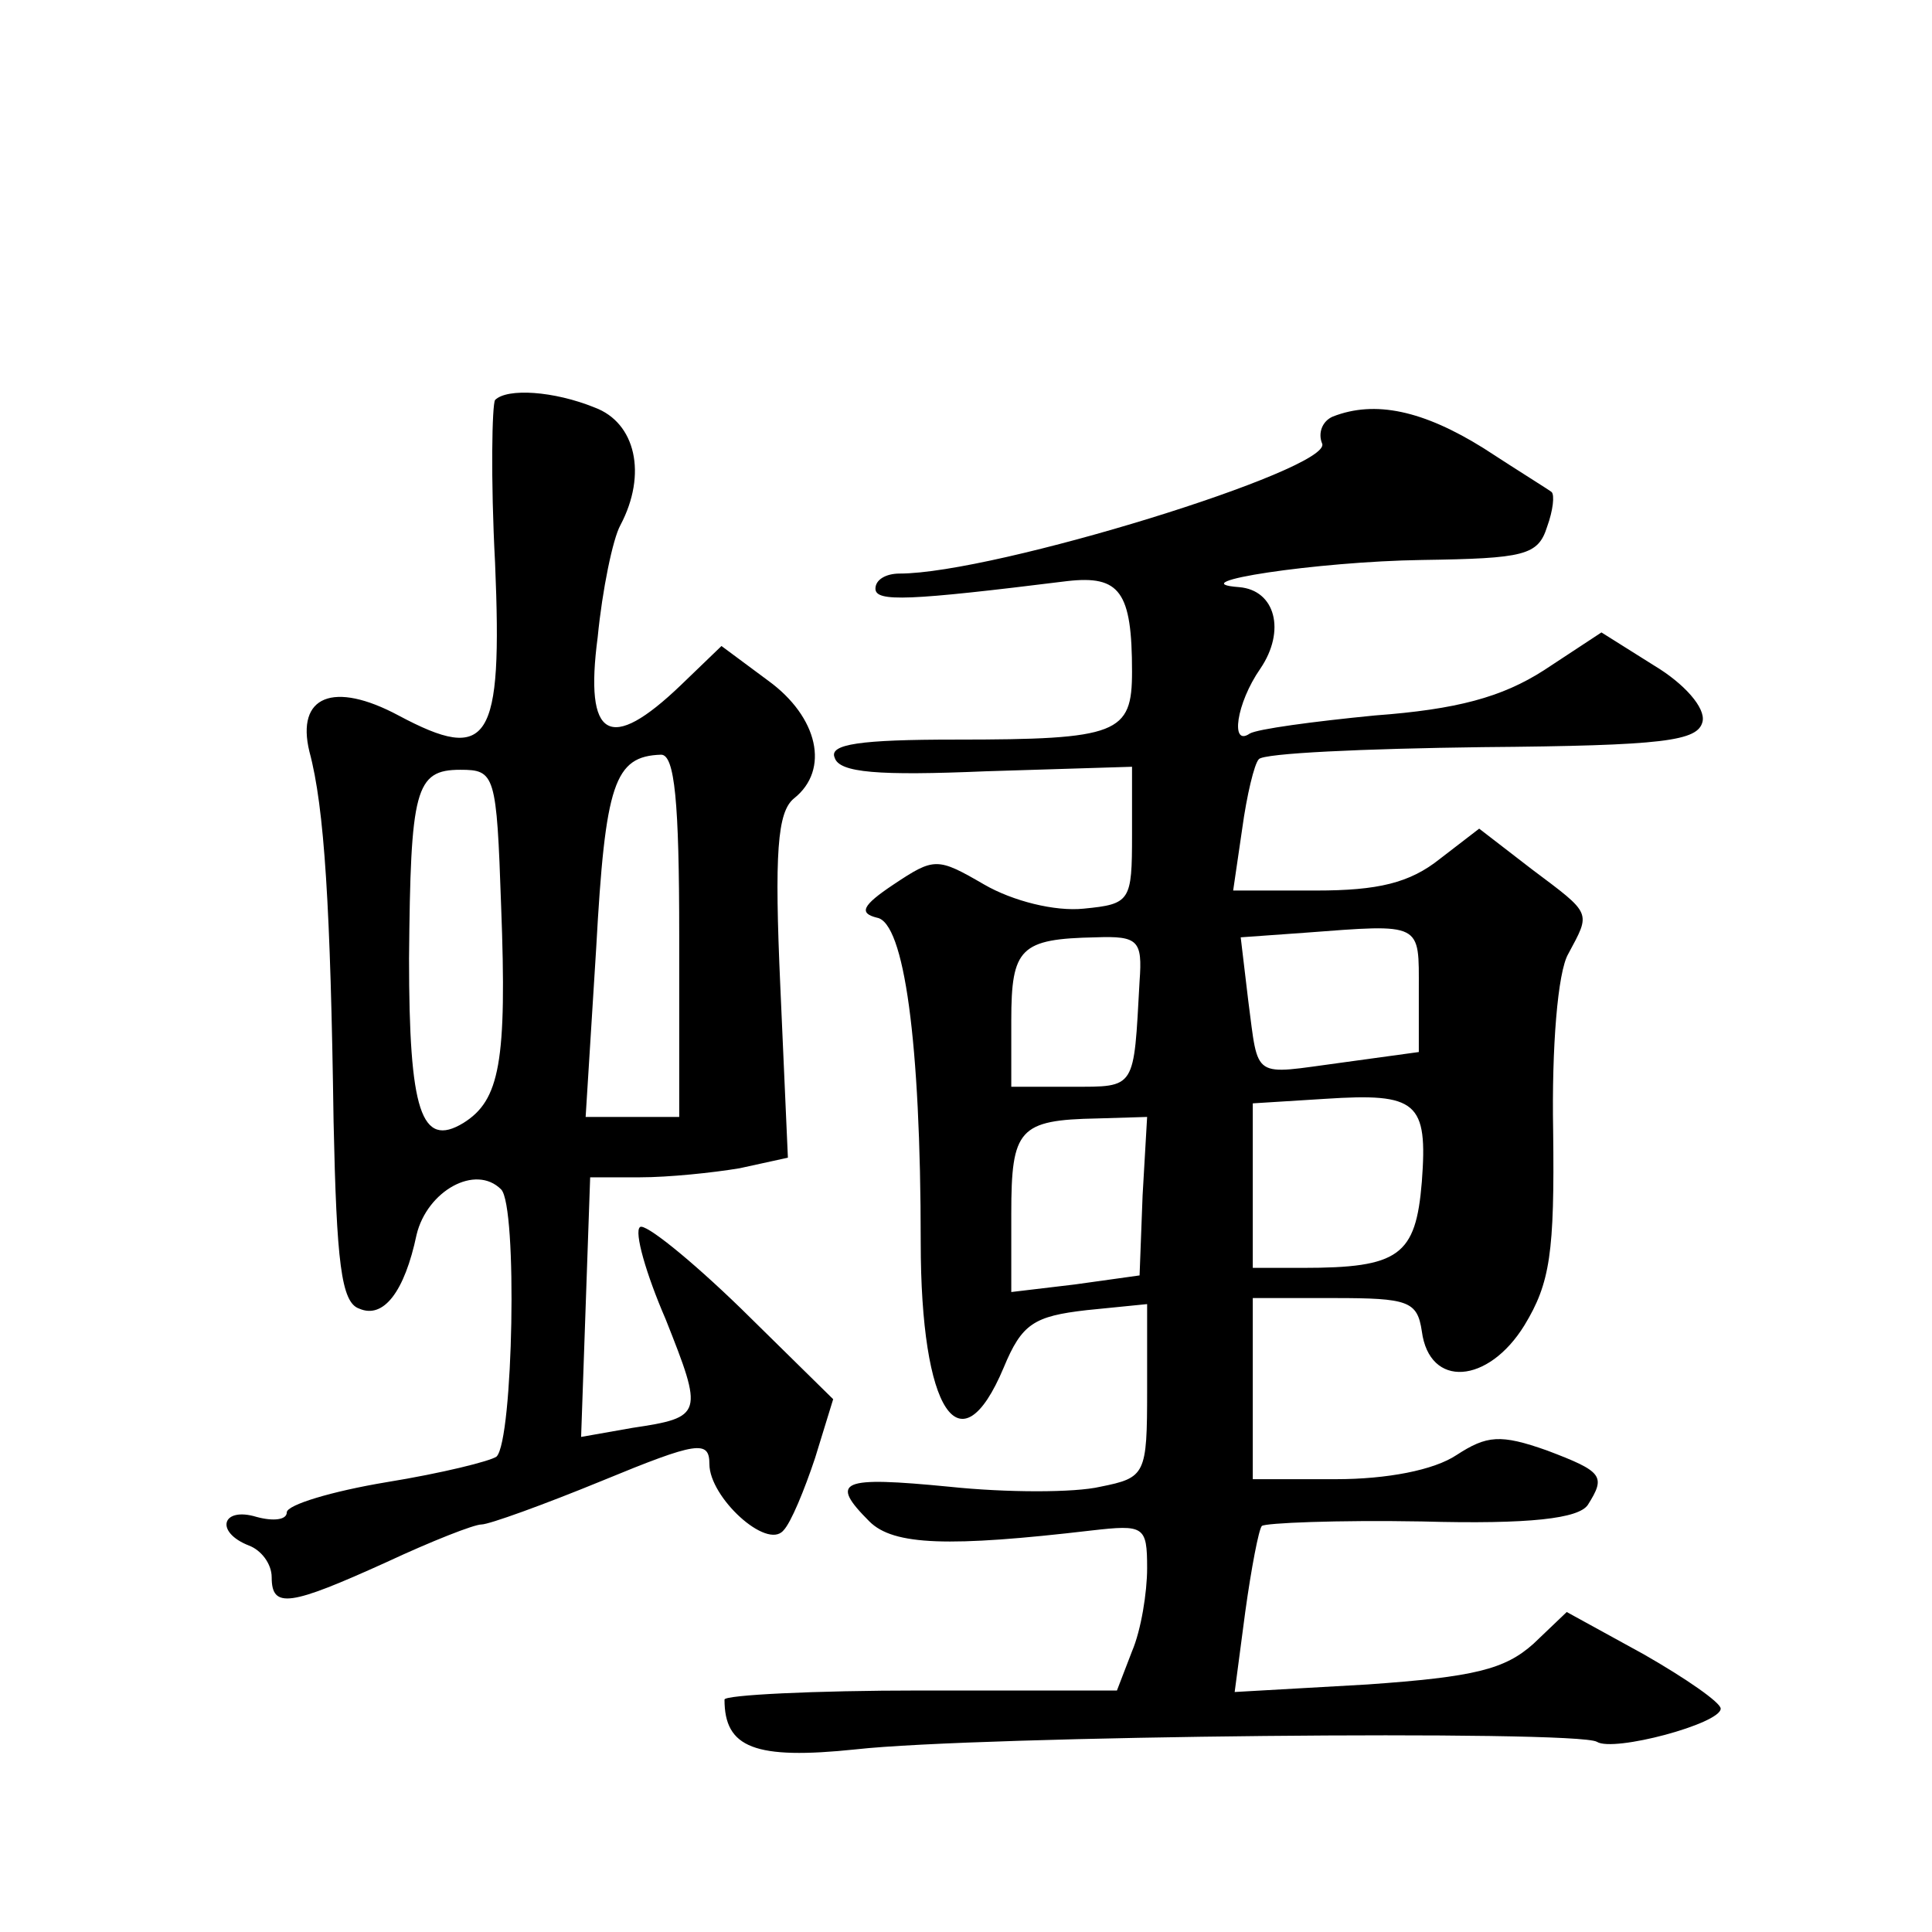<?xml version="1.0" standalone="no"?>
<!DOCTYPE svg PUBLIC "-//W3C//DTD SVG 20010904//EN"
 "http://www.w3.org/TR/2001/REC-SVG-20010904/DTD/svg10.dtd">
<svg version="1.0" xmlns="http://www.w3.org/2000/svg"
 width="128pt" height="128pt" viewBox="0 0 128 128"
 preserveAspectRatio="xMidYMid meet">
<g transform="translate(0,128) scale(0.1,-0.1)"
fill="#0" stroke="none">
<path d="M328 1015 c-2 -3 -3 -52 0 -108 5 -119 -4 -133 -64 -101 -43 23 -68 13
-59 -24 10 -37 14 -104 16 -245 2 -93 5 -120 17 -124 16 -7 30 11 38 49 7 29 39
47 56 30 11 -11 8 -166 -3 -177 -4 -3 -36 -11 -73 -17 -36 -6 -66 -15 -66 -20 0
-5 -9 -6 -20 -3 -23 7 -28 -10 -5 -19 8 -3 15 -12 15 -21 0 -21 12 -19 76 10 30
14 58 25 63 25 5 0 41 13 80 29 63 26 71 27 71 11 0 -22 38 -57 49 -44 5 5 14 27
21 48 l12 39 -61 60 c-34 33 -64 57 -67 54 -4 -3 4 -31 17 -61 25 -63 25 -65 -22
-72 l-34 -6 3 86 3 86 33 0 c19 0 48 3 66 6 l32 7 -5 113 c-4 89 -2 116 9 125 24
19 16 54 -17 78 l-31 23 -27 -26 c-47 -45 -64 -36 -55 32 3 31 10 65 15 74 18 34
10 68 -17 78 -27 11 -58 13 -66 5z m122 -355 l0 -120 -31 0 -31 0 7 112 c6 109
12 127 43 128 9 0 12 -31 12 -120z m-118 20 c4 -104 -1 -129 -25 -144 -28 -17 -36
8 -36 109 1 112 4 125 34 125 23 0 24 -3 27 -90z M883 1004 c-7 -3 -10 -11 -7 -18
6 -17 -217 -86 -280 -86 -9 0 -16 -4 -16 -10 0 -9 22 -8 127 5 35 4 43 -7 43 -60
0 -41 -9 -45 -117 -45 -63 0 -84 -3 -80 -12 3 -10 29 -12 100 -9 l97 3 0 -45 c0
-44 -1 -46 -32 -49 -19 -2 -47 5 -66 16 -31 18 -33 18 -60 0 -21 -14 -23 -19 -11
-22 18 -3 29 -82 29 -215 0 -112 26 -152 55 -83 12 29 20 34 55 38 l40 4 0 -57
c0 -56 -1 -58 -31 -64 -17 -4 -62 -4 -100 0 -72 7 -80 4 -53 -23 16 -16 53 -17
147 -6 35 4 37 3 37 -25 0 -16 -4 -41 -10 -55 l-10 -26 -130 0 c-71 0 -130 -3 -130
-6 0 -32 20 -40 87 -33 80 9 478 13 491 5 11 -7 82 12 82 22 0 4 -23 20 -51 36
l-51 28 -22 -21 c-19 -17 -39 -22 -110 -27 l-88 -5 7 53 c4 29 9 55 11 57 2 2 50
4 106 3 72 -2 104 2 110 11 12 19 10 22 -27 36 -31 11 -40 10 -60 -3 -15 -10 -46
-16 -80 -16 l-55 0 0 60 0 60 54 0 c49 0 55 -2 58 -22 5 -38 44 -35 68 4 17 28
20 48 19 129 -1 55 3 105 10 117 15 28 16 26 -24 56 l-35 27 -26 -20 c-20 -16 -41
-21 -82 -21 l-55 0 6 41 c3 22 8 43 11 46 3 4 70 7 148 8 121 1 143 4 146 17 2
9 -12 25 -32 37 l-35 22 -38 -25 c-28 -18 -58 -26 -112 -30 -41 -4 -78 -9 -83 -12
-13 -9 -9 20 7 43 17 25 10 52 -14 54 -41 3 52 17 121 18 68 1 77 3 83 22 4 11
5 21 3 23 -1 1 -22 14 -45 29 -40 25 -72 32 -100 21z m57 -380 l0 -41 -51 -7 c-60
-8 -55 -12 -62 41 l-5 42 42 3 c79 6 76 7 76 -38z m-185 6 c-4 -72 -2 -70 -45 -70
l-40 0 0 44 c0 48 6 54 56 55 28 1 31 -2 29 -29z m187 -133 c-4 -49 -15 -57 -79
-57 l-33 0 0 54 0 55 48 3 c61 4 68 -2 64 -55z m-185 -9 l-2 -53 -43 -6 -42 -5
0 52 c0 56 5 62 57 63 l33 1 -3 -52z"/>
</g>
</svg>
